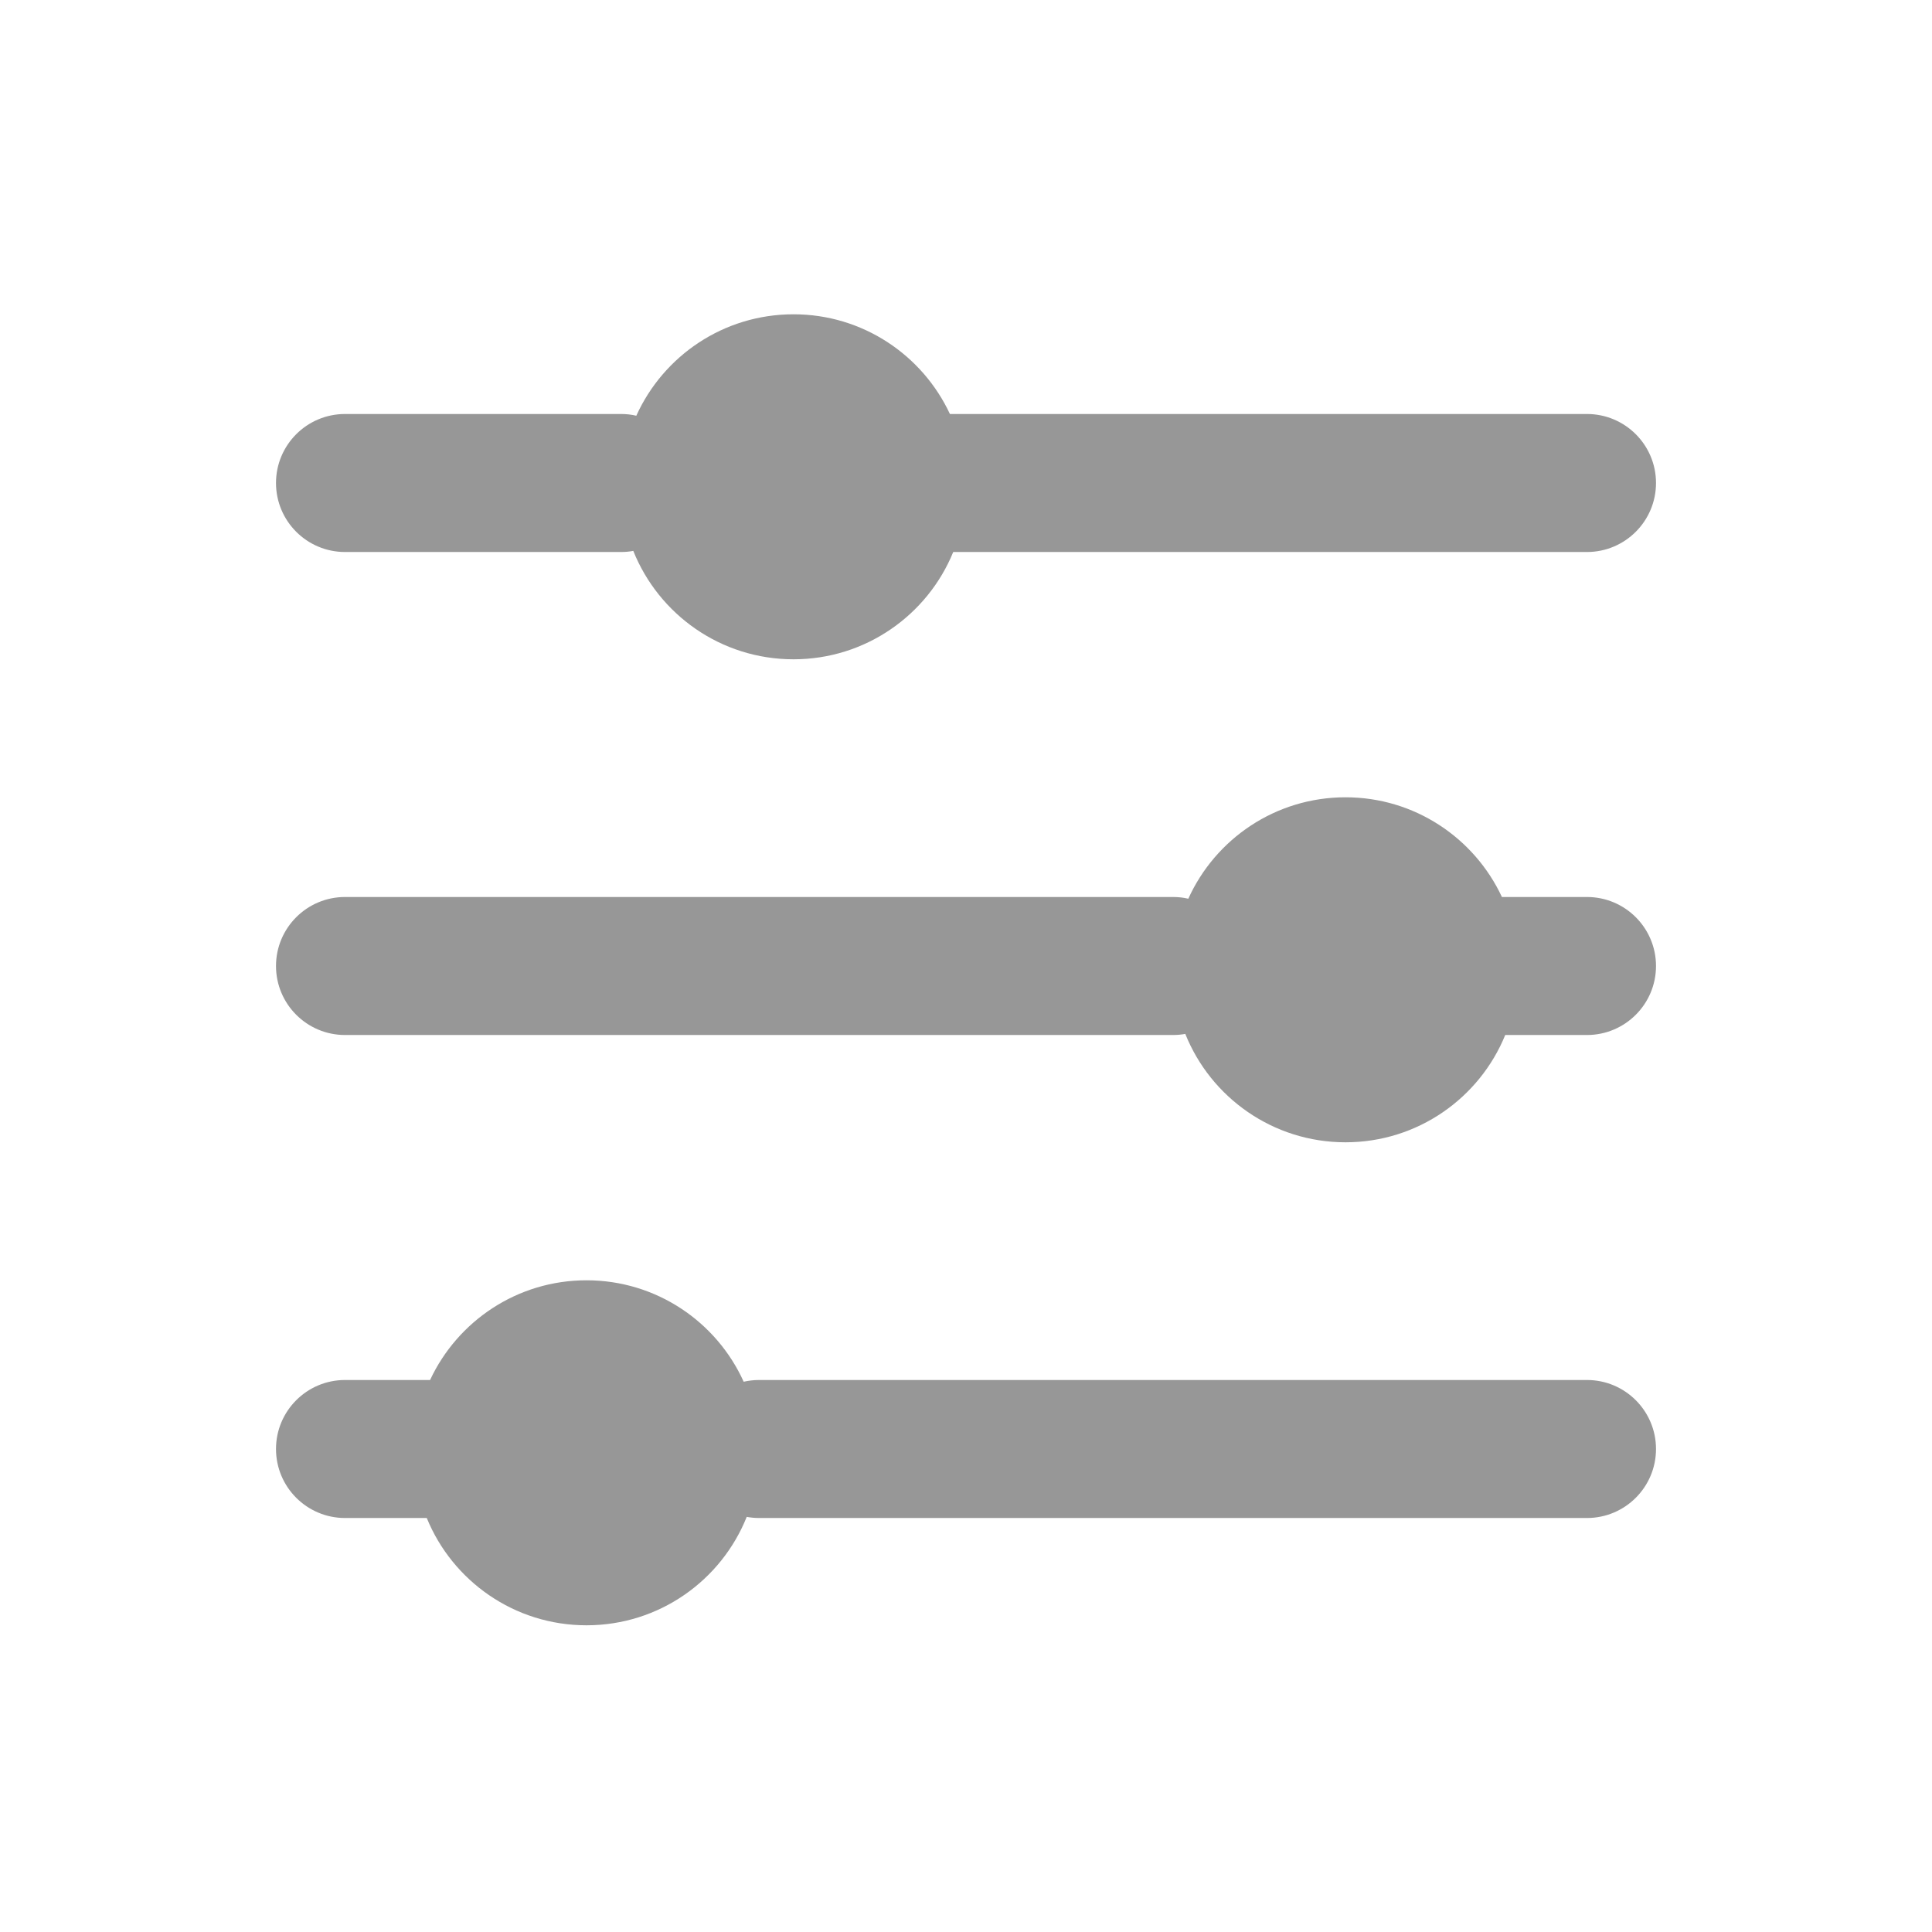 <svg width="28" height="28" viewBox="0 0 28 28" fill="none" xmlns="http://www.w3.org/2000/svg">
<path fill-rule="evenodd" clip-rule="evenodd" d="M13.815 8C13.443 8.912 12.546 9.555 11.5 9.555C10.447 9.555 9.547 8.905 9.178 7.984C9.12 7.995 9.061 8 9 8H5C4.448 8 4 7.552 4 7C4 6.448 4.448 6 5 6H9C9.076 6 9.15 6.008 9.222 6.025C9.614 5.158 10.487 4.555 11.5 4.555C12.504 4.555 13.369 5.147 13.767 6H23C23.552 6 24 6.448 24 7C24 7.552 23.552 8 23 8H13.815ZM5 13C4.448 13 4 13.448 4 14C4 14.552 4.448 15 5 15H17C17.061 15 17.12 14.995 17.178 14.984C17.547 15.905 18.448 16.555 19.5 16.555C20.547 16.555 21.443 15.912 21.815 15H23C23.552 15 24 14.552 24 14C24 13.448 23.552 13 23 13H21.767C21.369 12.147 20.504 11.555 19.5 11.555C18.487 11.555 17.614 12.158 17.222 13.025C17.15 13.008 17.076 13 17 13H5ZM5 20C4.448 20 4 20.448 4 21C4 21.552 4.448 22 5 22H6.185C6.557 22.912 7.454 23.555 8.5 23.555C9.553 23.555 10.453 22.905 10.822 21.984C10.88 21.994 10.939 22 11 22H23C23.552 22 24 21.552 24 21C24 20.448 23.552 20 23 20H11C10.924 20 10.85 20.009 10.778 20.025C10.386 19.158 9.513 18.555 8.5 18.555C7.496 18.555 6.631 19.147 6.233 20H5Z" fill="#979797"/>
</svg>
